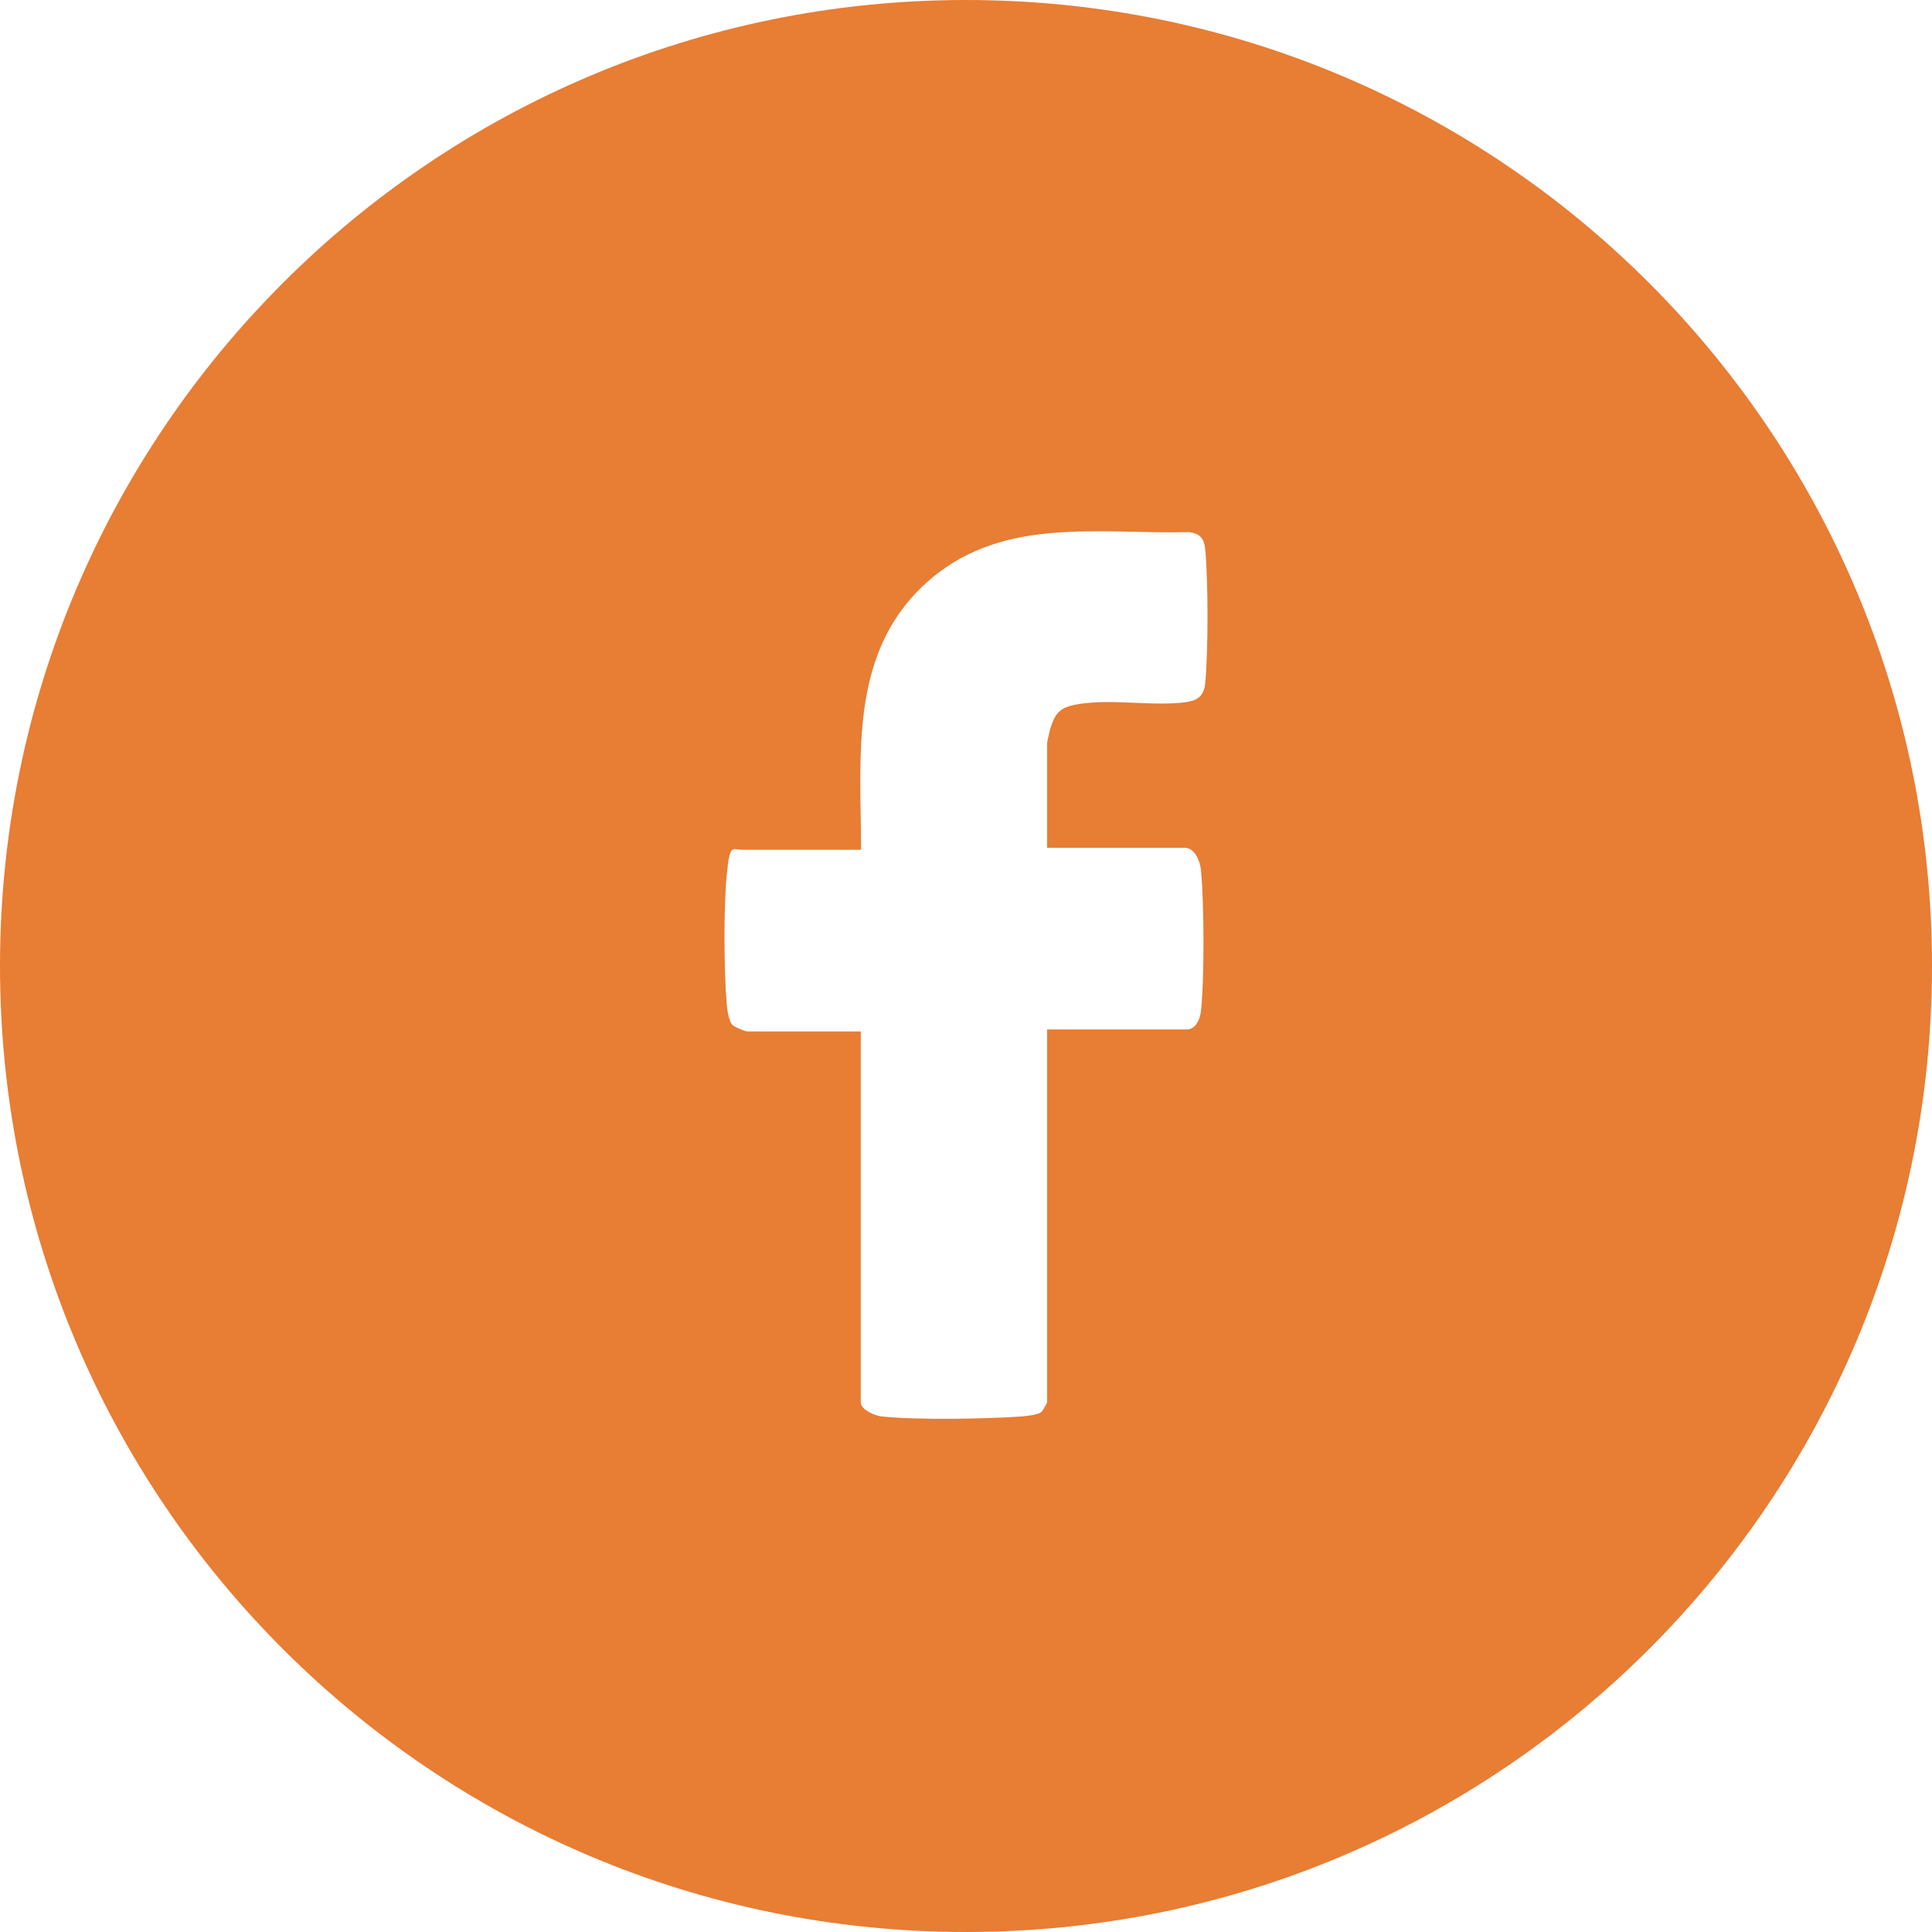 <svg width="40" height="40" viewBox="0 0 40 40" fill="none" xmlns="http://www.w3.org/2000/svg">
<path id="Subtract" d="M20 0C31.046 0 40 8.954 40 20C40 31.046 31.046 40 20 40C8.954 40 0 31.046 0 20C0 8.954 8.954 0 20 0ZM24.62 11.017C22.707 11.064 20.674 10.663 19.125 12.116C17.578 13.568 17.827 15.658 17.827 17.594H15.382C15.155 17.594 15.113 17.445 15.047 18.108C14.981 18.772 14.987 20.117 15.047 20.793C15.053 20.907 15.089 21.134 15.161 21.218C15.198 21.26 15.43 21.355 15.472 21.355H17.821V29.032C17.821 29.188 18.108 29.307 18.246 29.325C18.958 29.403 20.429 29.379 21.164 29.325C21.277 29.313 21.475 29.296 21.559 29.236C21.582 29.224 21.679 29.044 21.679 29.032V21.314H24.572C24.764 21.314 24.847 21.086 24.865 20.931C24.937 20.261 24.931 18.7 24.865 18.019C24.847 17.839 24.746 17.552 24.524 17.552H21.679V15.382C21.679 15.364 21.732 15.126 21.744 15.089C21.864 14.718 21.954 14.605 22.552 14.551C23.149 14.497 23.831 14.604 24.435 14.551C24.745 14.521 24.925 14.467 24.955 14.126C25.015 13.45 25.015 12.069 24.955 11.394C24.937 11.166 24.859 11.046 24.62 11.017Z" fill="#E87D34"/>
</svg>
